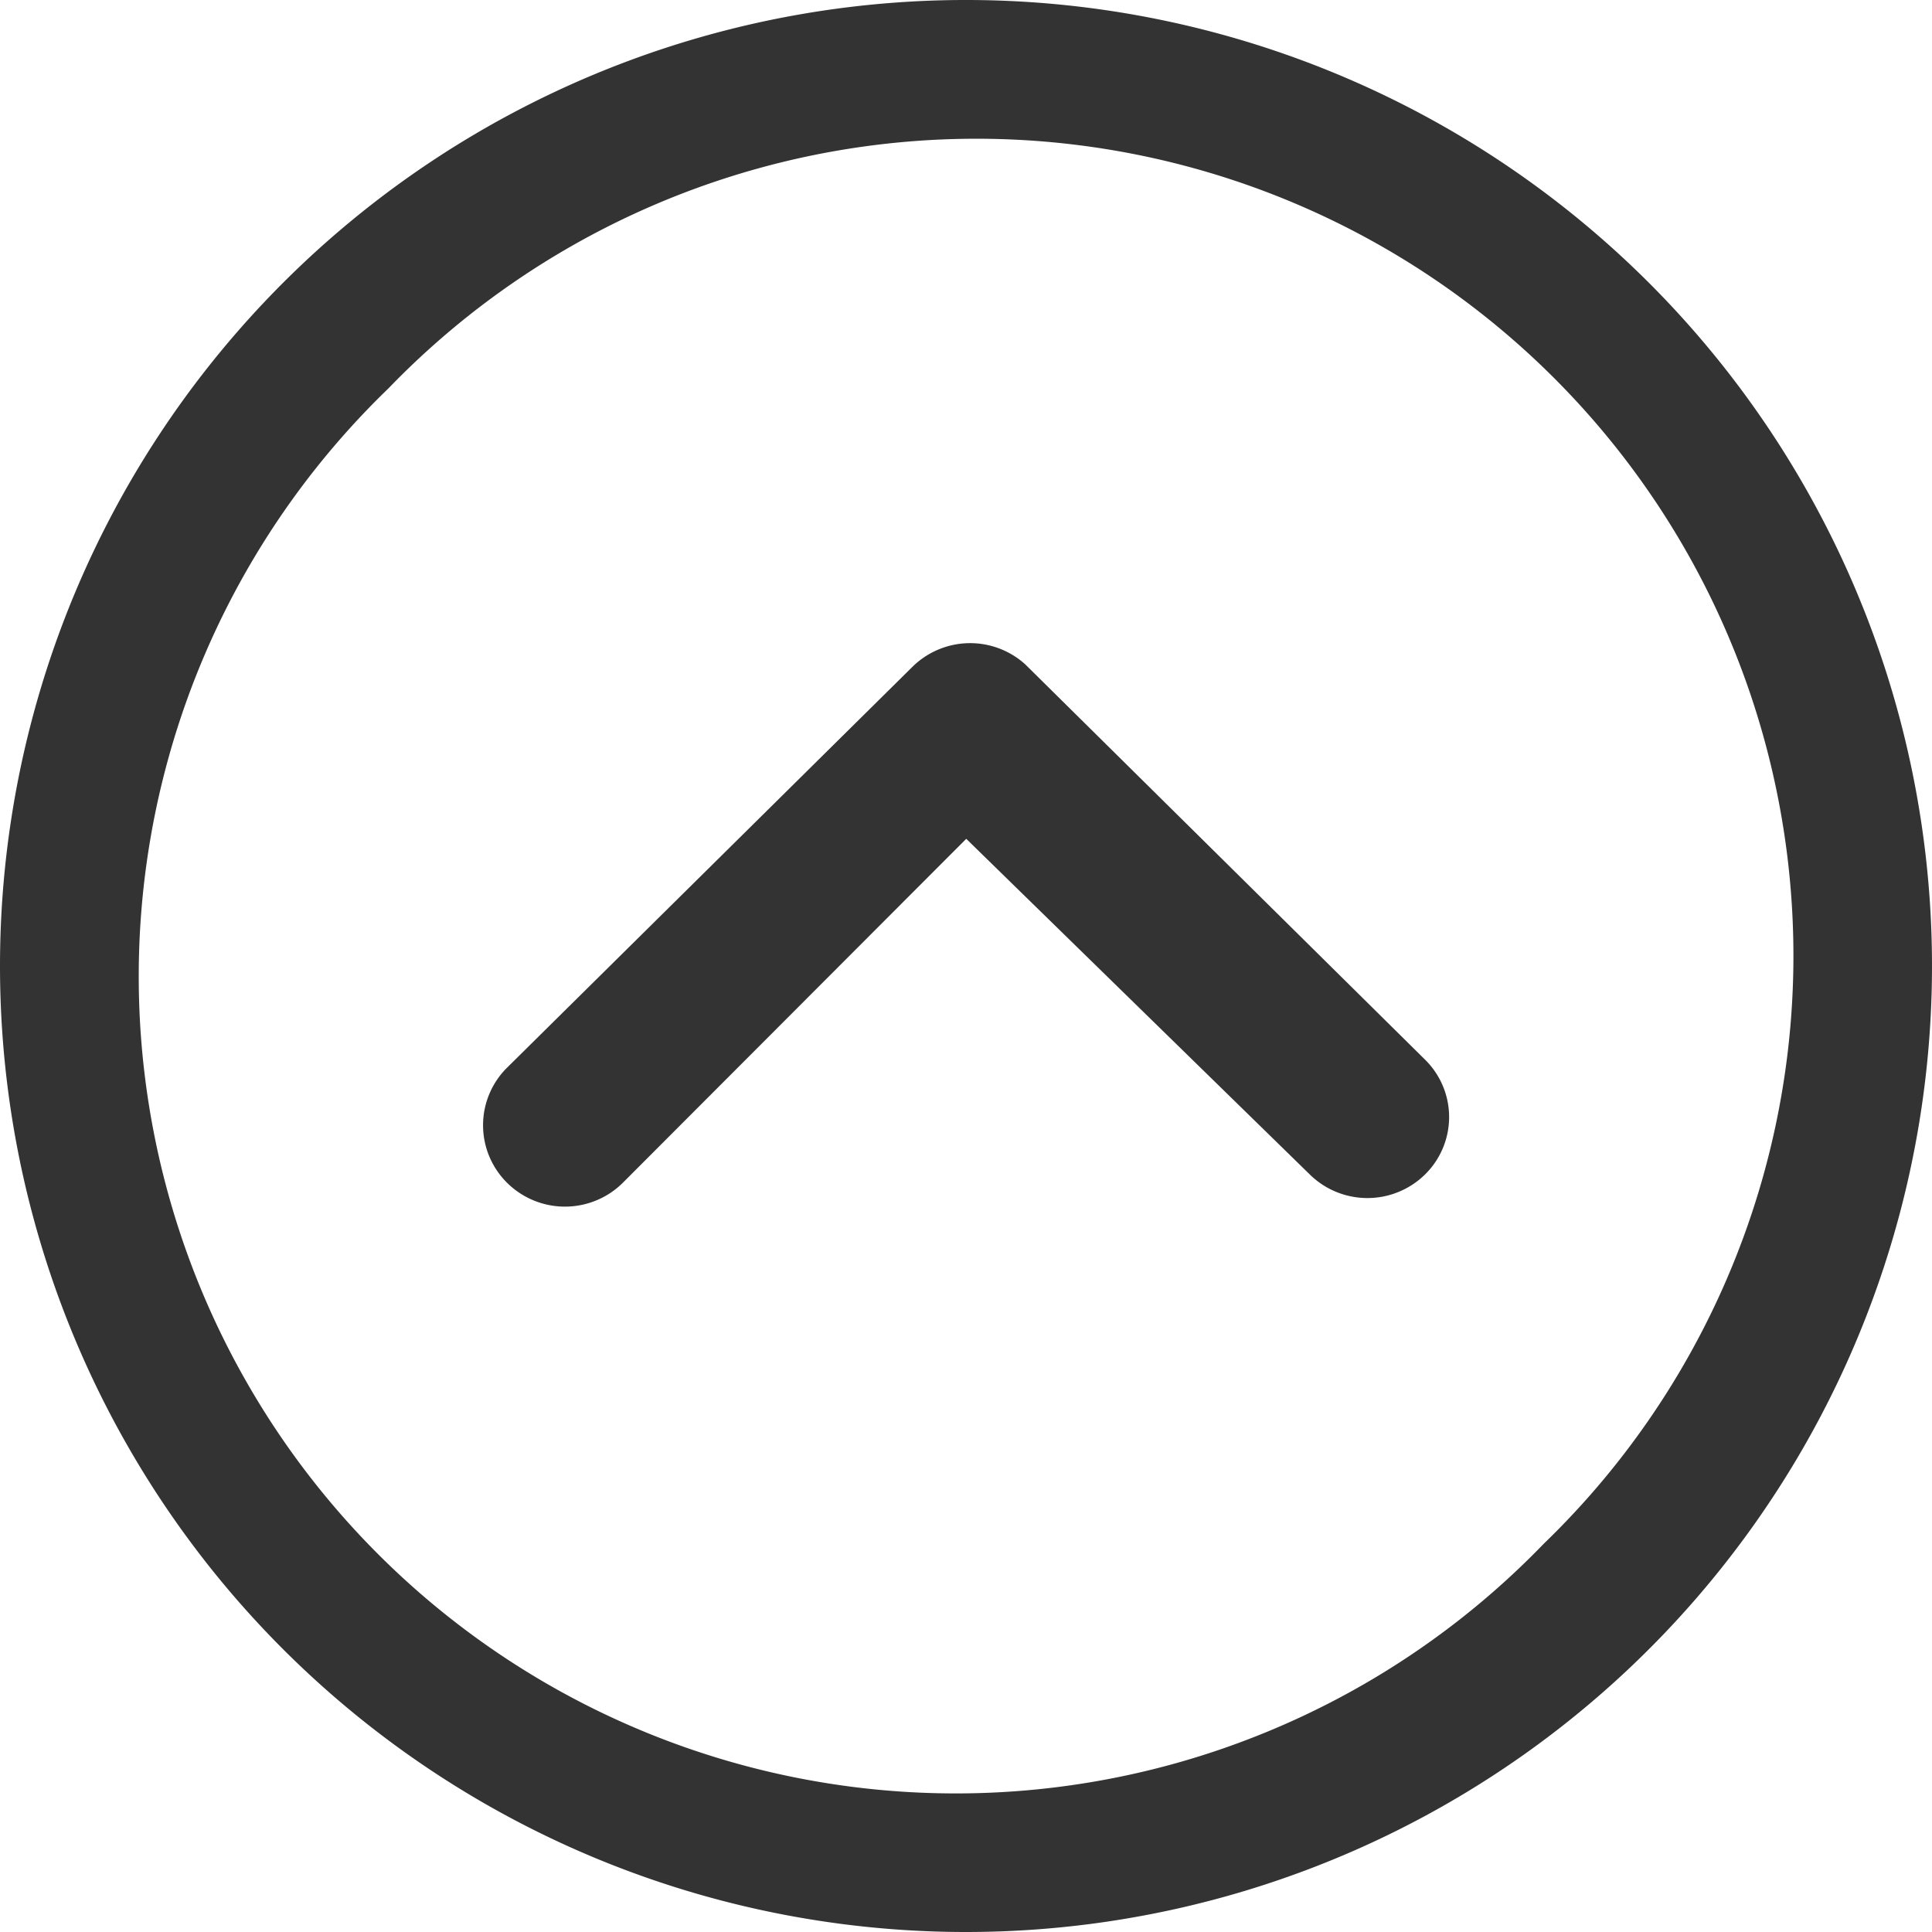 <svg id="Icon_ionic-ios-arrow-dropdown" data-name="Icon ionic-ios-arrow-dropdown" xmlns="http://www.w3.org/2000/svg" width="24" height="24" viewBox="0 0 24 24">
  <path id="Path_1" data-name="Path 1" d="M10.279,21.115a1.006,1.006,0,0,1,0-1.426l5.038-4.982a1.021,1.021,0,0,1,1.4-.031l4.965,4.909a1,1,0,0,1,.005,1.426,1.021,1.021,0,0,1-1.437,0l-4.265-4.167-4.27,4.277A1.021,1.021,0,0,1,10.279,21.115Z" transform="translate(-3.982 -6.424)" fill="#333"/>
  <path id="Path_2" data-name="Path 2" d="M3.375,15.375a12,12,0,1,1,12,12A12,12,0,0,1,3.375,15.375Zm19.177,7.177A10.15,10.15,0,1,0,8.2,8.2,10.15,10.15,0,1,0,22.552,22.552Z" transform="translate(-3.375 -3.375)" fill="#333"/>
</svg>
